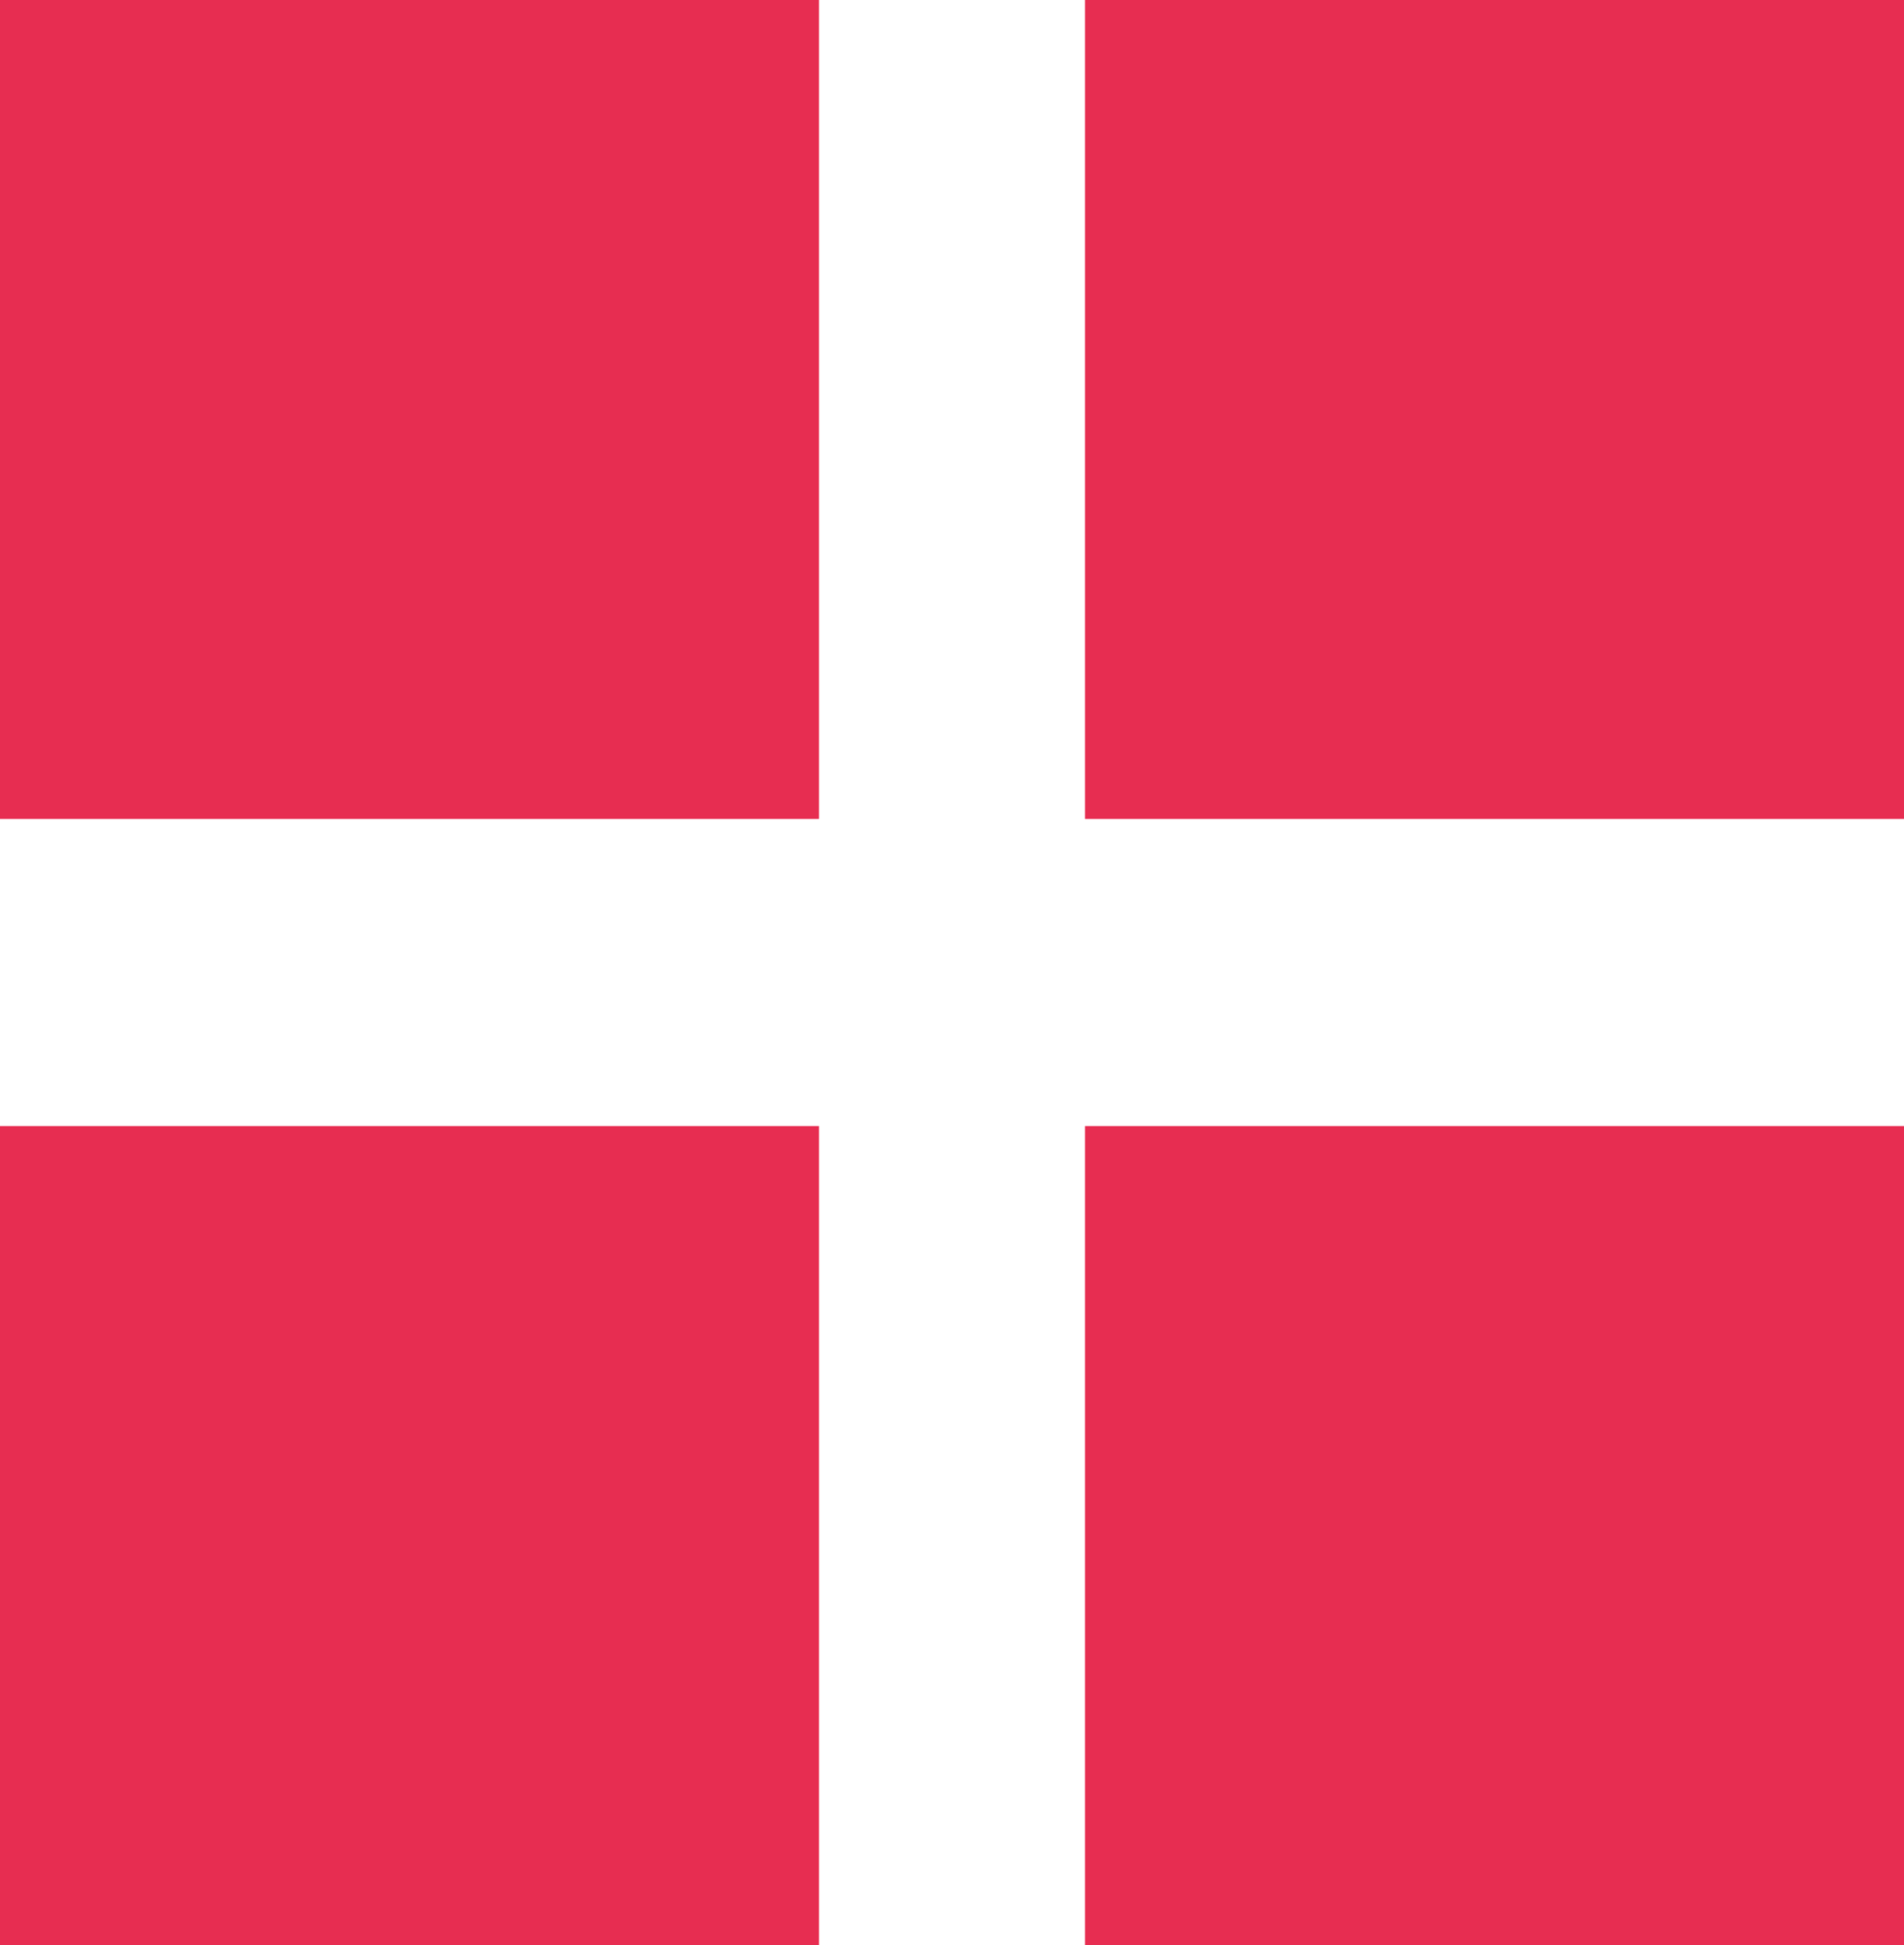 <svg xmlns="http://www.w3.org/2000/svg" width="18.598" height="19" viewBox="0 0 18.598 19">
  <g id="Group_10441" data-name="Group 10441" transform="translate(6914.598 18209)">
    <rect id="Rectangle_3142" data-name="Rectangle 3142" width="8" height="8" transform="translate(-6914.598 -18209)" fill="#e72d51"/>
    <rect id="Rectangle_3144" data-name="Rectangle 3144" width="8" height="8" transform="translate(-6914.598 -18198)" fill="#e72d51"/>
    <rect id="Rectangle_3143" data-name="Rectangle 3143" width="8" height="8" transform="translate(-6904 -18209)" fill="#e72d51"/>
    <rect id="Rectangle_3145" data-name="Rectangle 3145" width="8" height="8" transform="translate(-6904 -18198)" fill="#e72d51"/>
  </g>
</svg>

